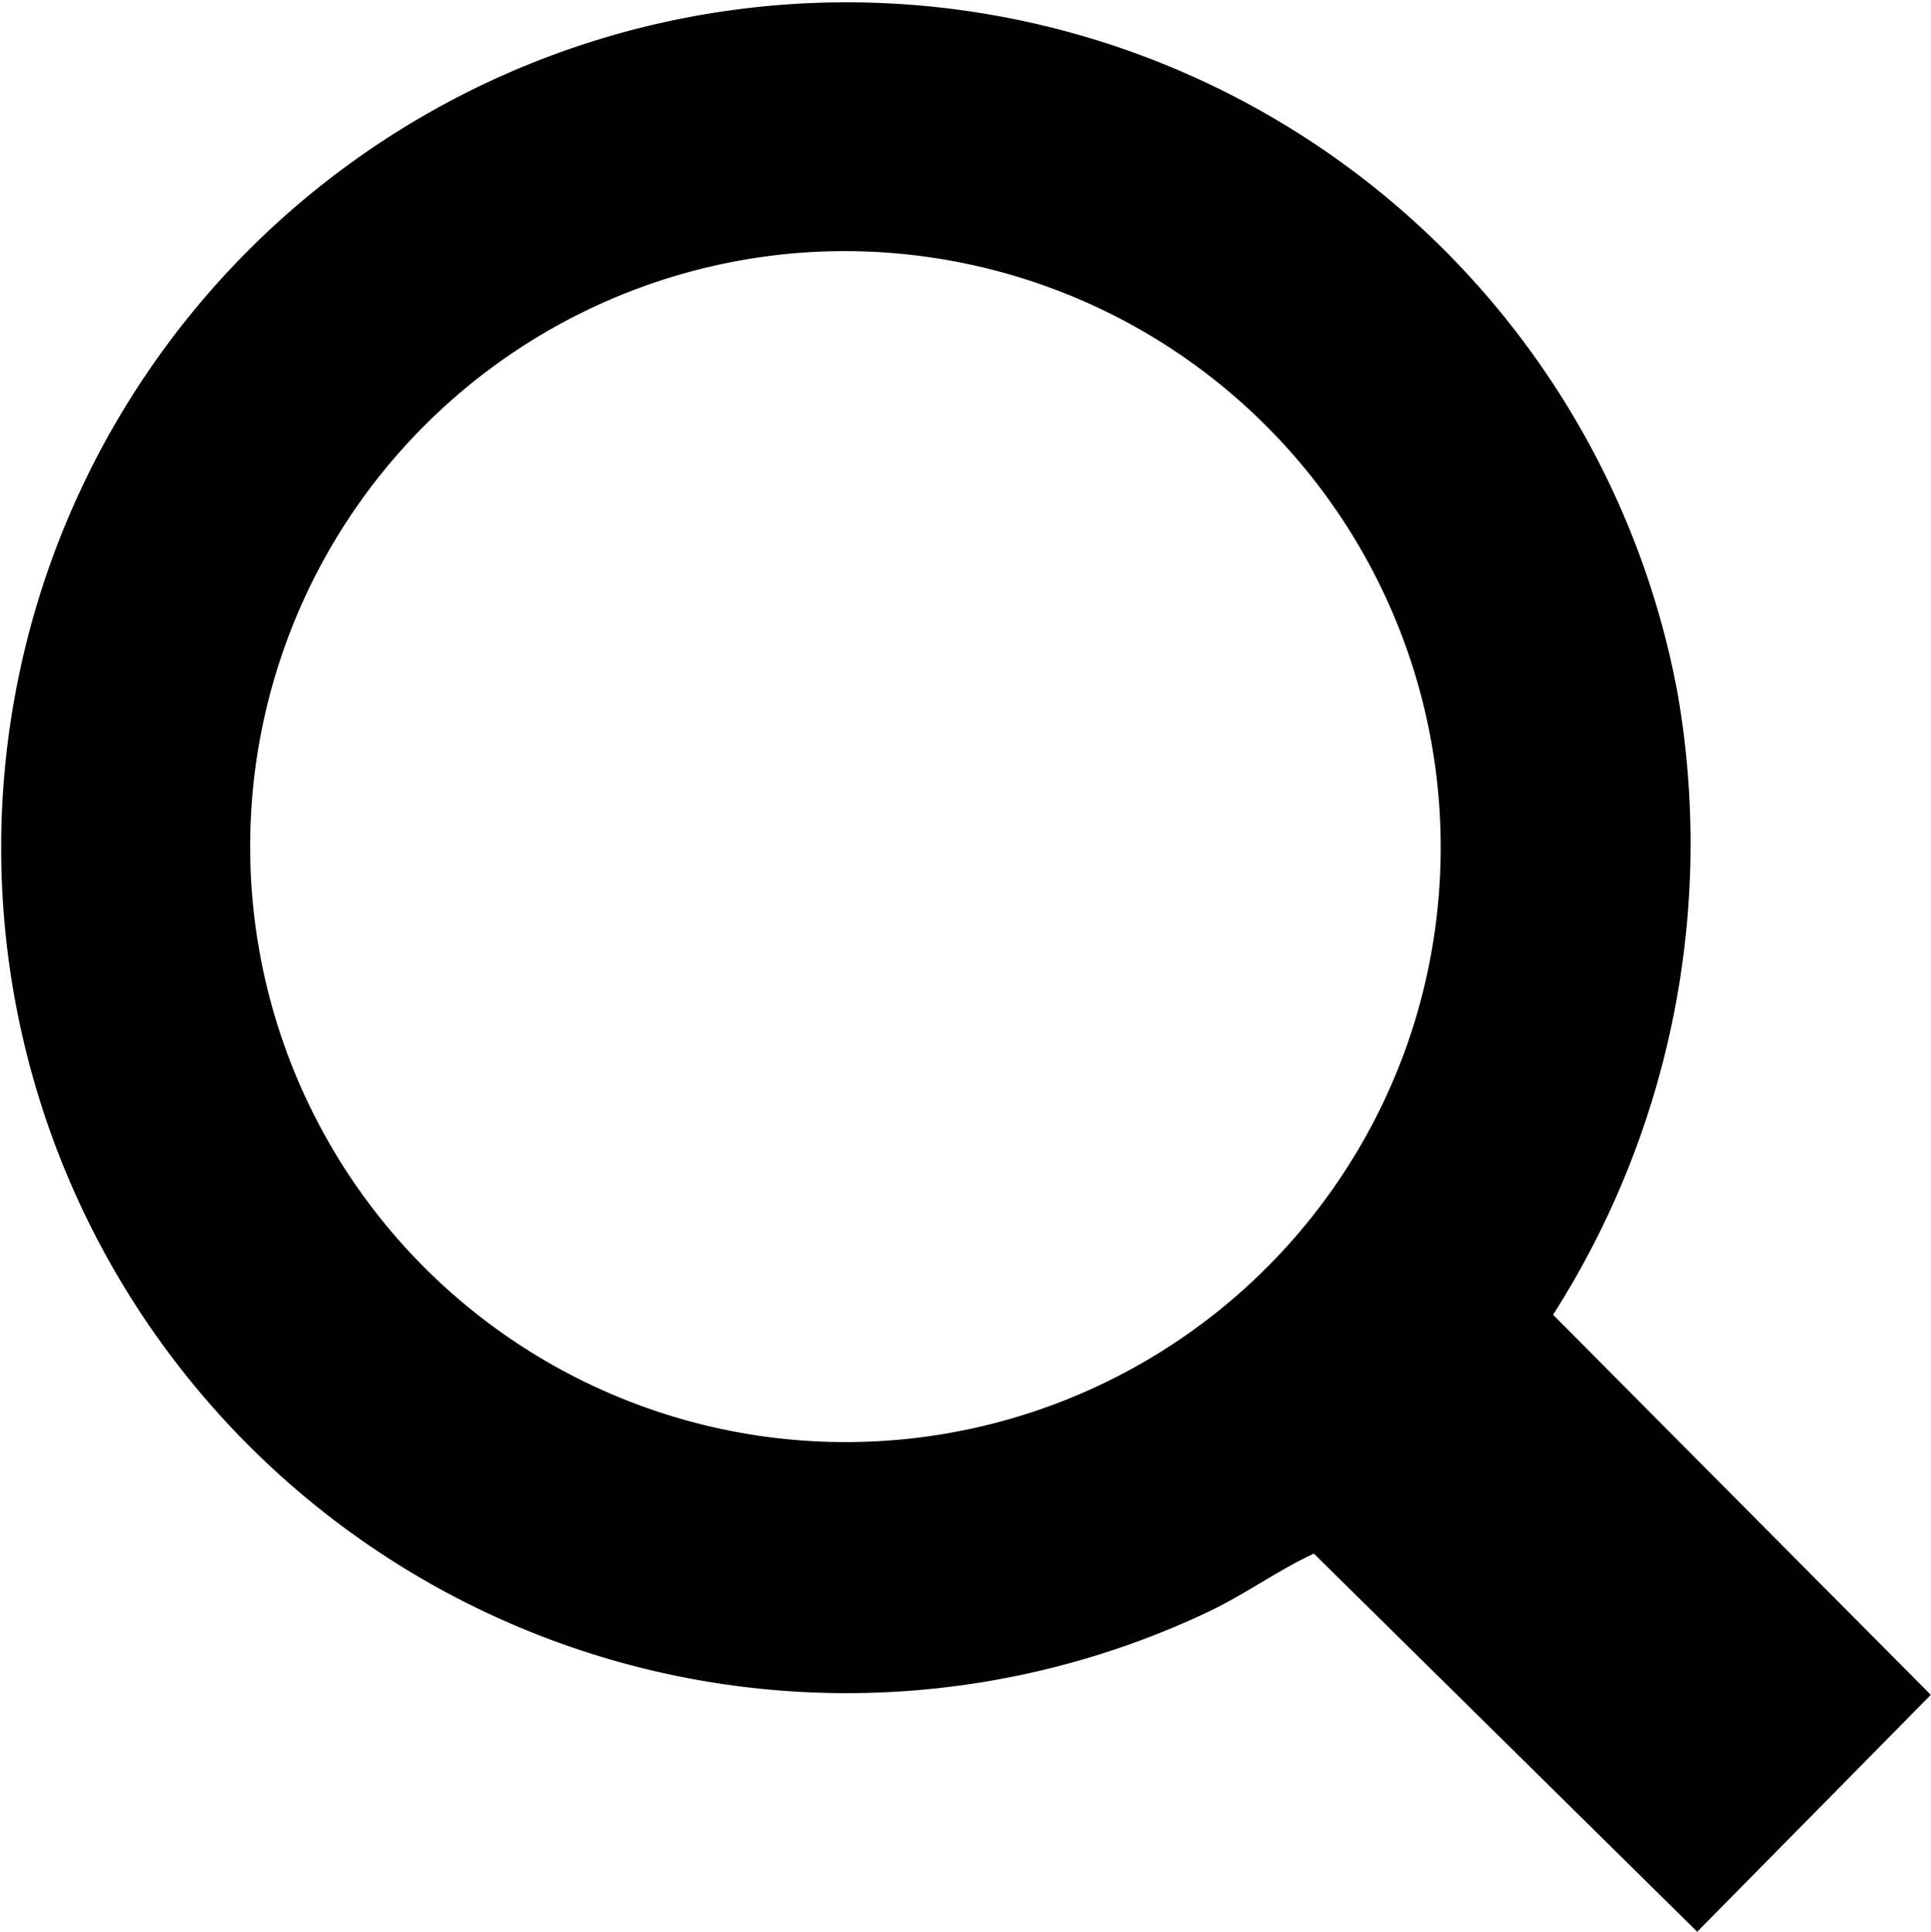 <svg id="Grupo_799" data-name="Grupo 799" xmlns="http://www.w3.org/2000/svg" xmlns:xlink="http://www.w3.org/1999/xlink" width="21.701" height="21.707" viewBox="0 0 21.701 21.707">
  <defs>
    <clipPath id="clip-path">
      <rect id="Rectángulo_532" data-name="Rectángulo 532" width="21.701" height="21.707"/>
    </clipPath>
  </defs>
  <g id="Grupo_759" data-name="Grupo 759" clip-path="url(#clip-path)">
    <path id="Trazado_260" data-name="Trazado 260" d="M17.455,14.774a9.845,9.845,0,0,0,1.4-6.98,9.5,9.5,0,1,0-5.3,10.33c.419-.195.805-.478,1.212-.666l4.308,4.249L21.7,19.045Zm-1.675-2.938a6.692,6.692,0,1,1-6.9-8.986,6.7,6.7,0,0,1,6.9,8.986" transform="translate(-0.001 0)"/>
  </g>
</svg>
